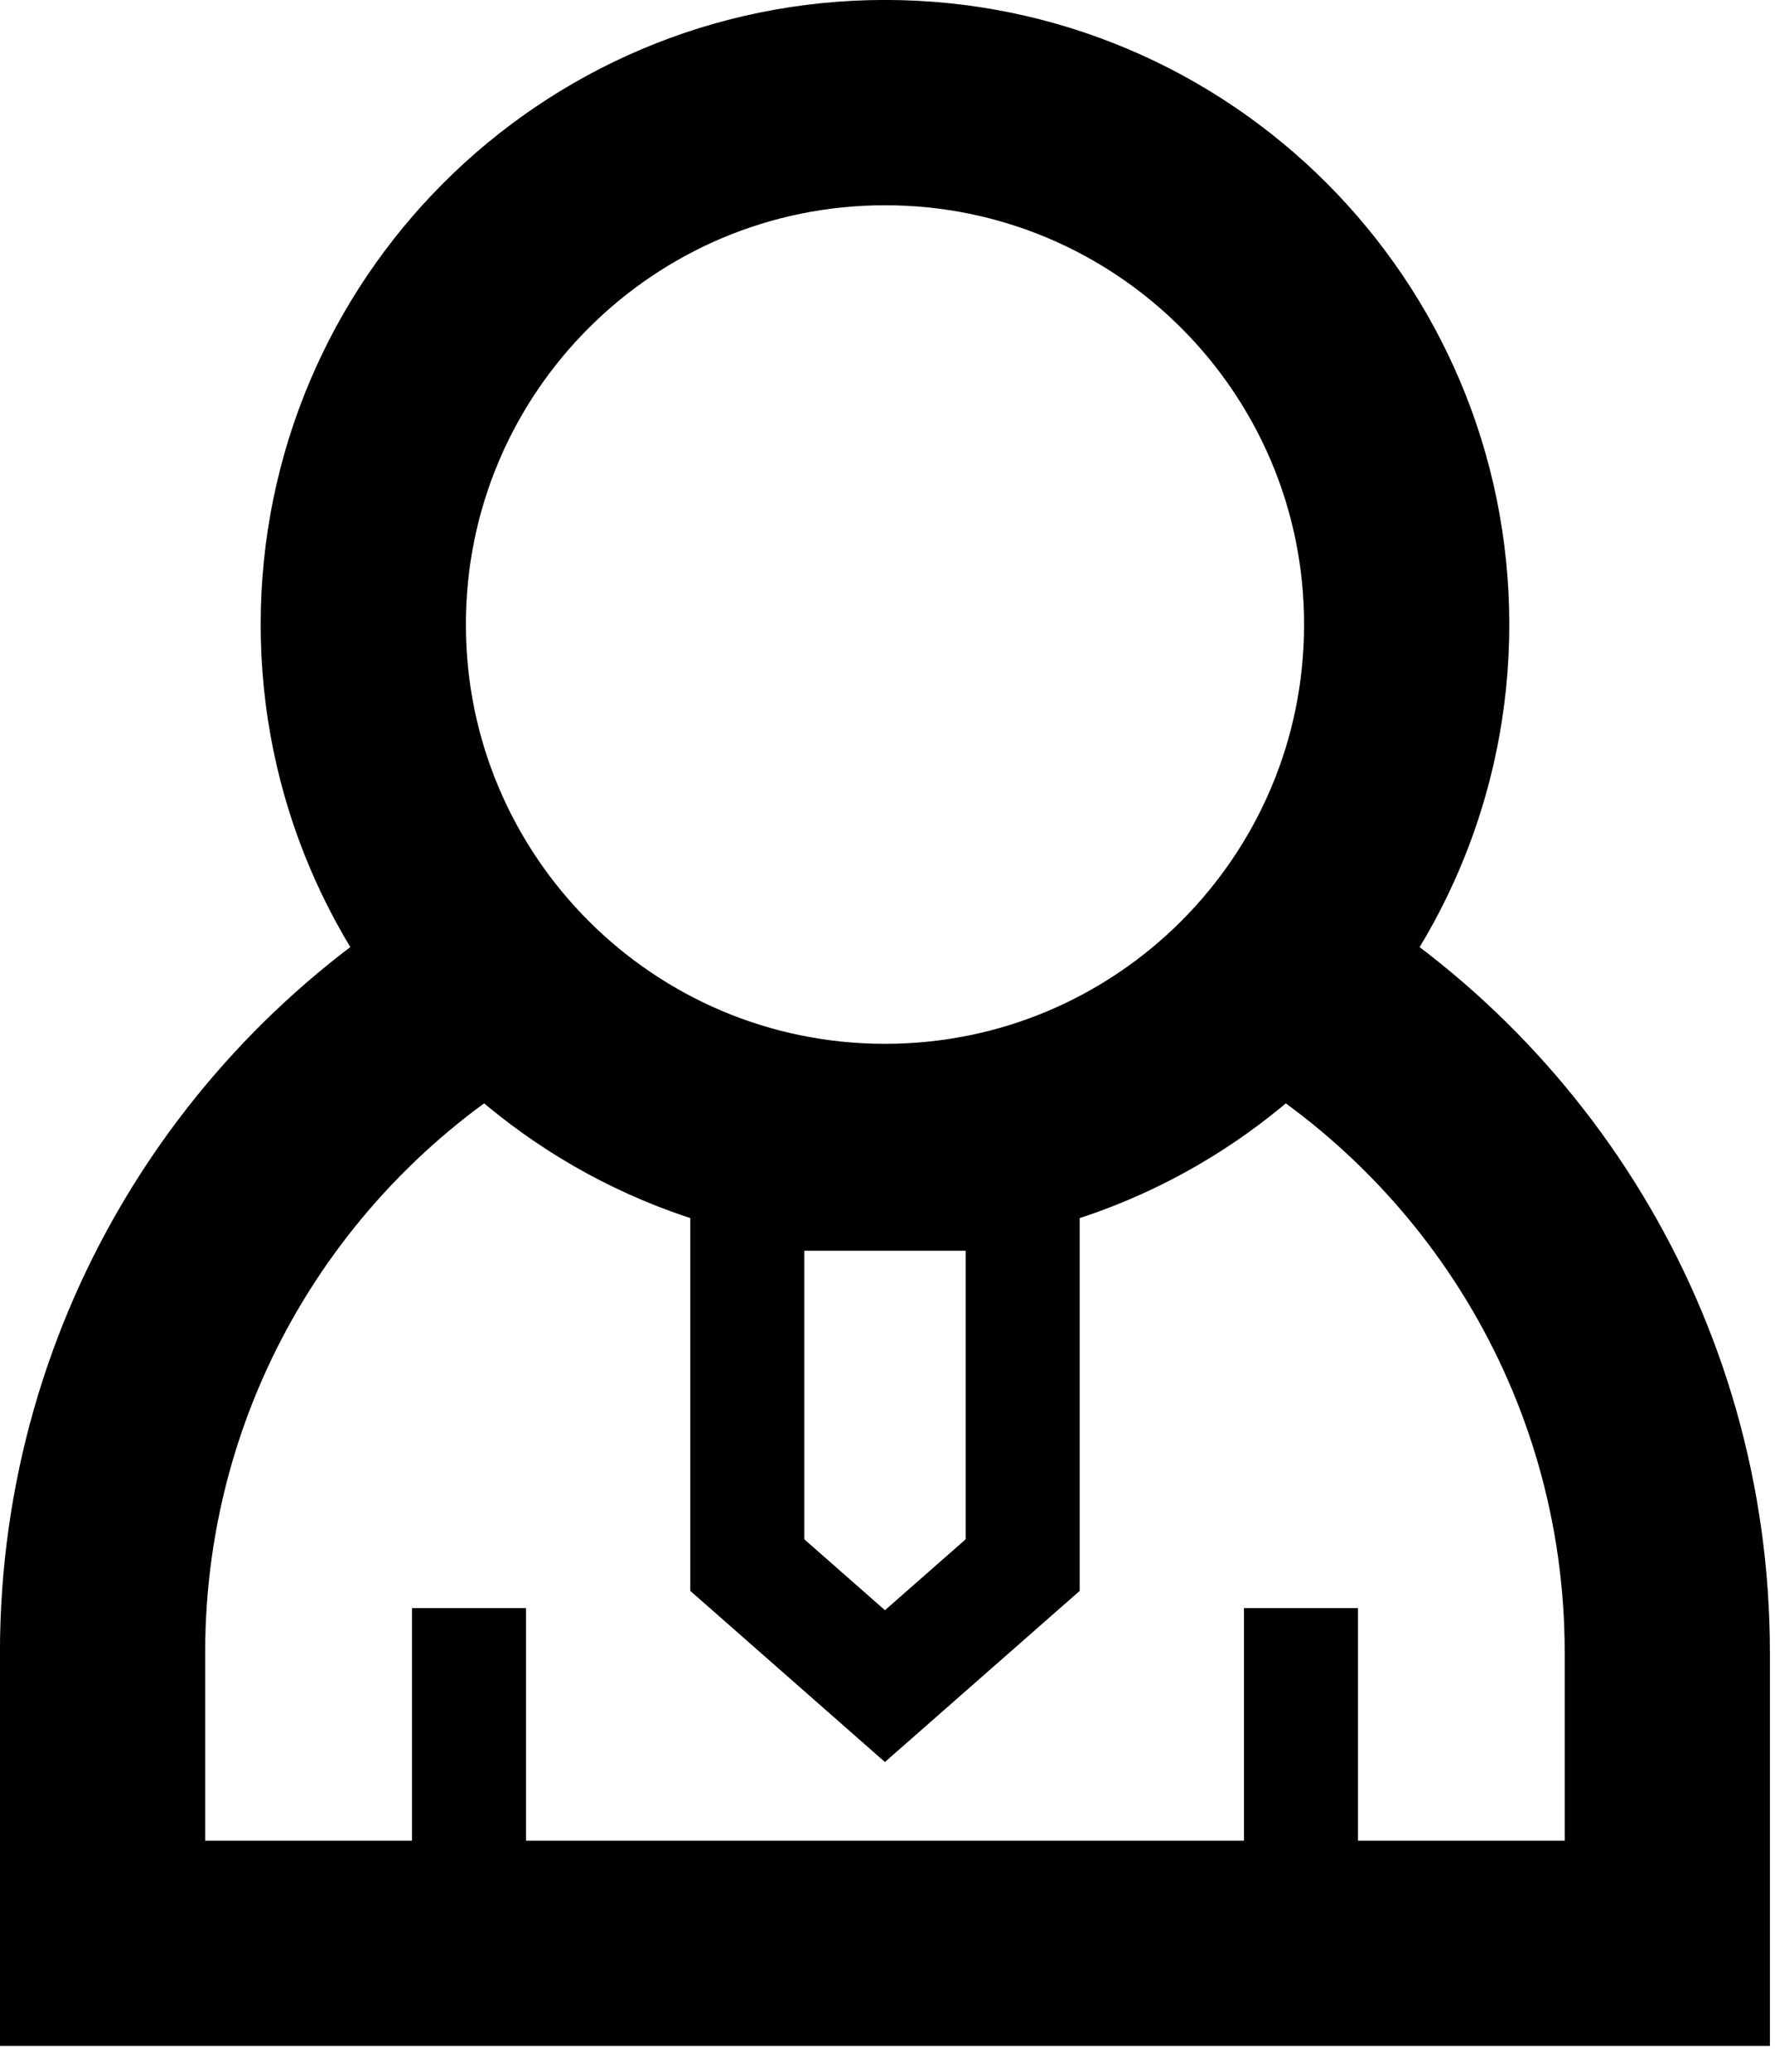 <?xml version="1.0" encoding="UTF-8"?>
<svg width="18px" height="21px" viewBox="0 0 18 21" version="1.1" xmlns="http://www.w3.org/2000/svg" xmlns:xlink="http://www.w3.org/1999/xlink">
    <!-- Generator: Sketch 56.3 (81716) - https://sketch.com -->
    <title>mobility_small</title>
    <desc>Created with Sketch.</desc>
    <g id="Page-1" stroke="none" stroke-width="1" fill="none" fill-rule="evenodd">
        <g id="xchange-hp" transform="translate(-982, -626)" stroke="#000000">
            <g id="Group-2" transform="translate(963, 606)">
                <g id="mobility_small" transform="translate(20, 20)">
                    <polygon id="Stroke-1" stroke-width="1.156" points="9.371 15.864 7.974 17.091 6.578 15.864 6.578 12.1 9.371 12.1"></polygon>
                    <g id="Group-10" transform="translate(0, 0.738)">
                        <path d="M3.756,15.562 L3.756,18.374" id="Stroke-2" stroke-width="1.156"></path>
                        <path d="M12.193,15.562 L12.193,18.374" id="Stroke-4" stroke-width="1.156"></path>
                        <path d="M11.756,9.038 C14.229,10.381 15.908,13.002 15.908,16.015 L15.908,18.96 L0.04,18.96 L0.04,16.015 C0.04,13.002 1.719,10.381 4.192,9.038" id="Stroke-6" stroke-width="2.081"></path>
                        <path d="M13.265,5.592 C13.265,8.514 10.896,10.883 7.975,10.883 C5.053,10.883 2.684,8.514 2.684,5.592 C2.684,2.671 5.053,0.302 7.975,0.302 C10.896,0.302 13.265,2.671 13.265,5.592 Z" id="Stroke-8" stroke-width="2.081"></path>
                    </g>
                </g>
            </g>
        </g>
    </g>
</svg>